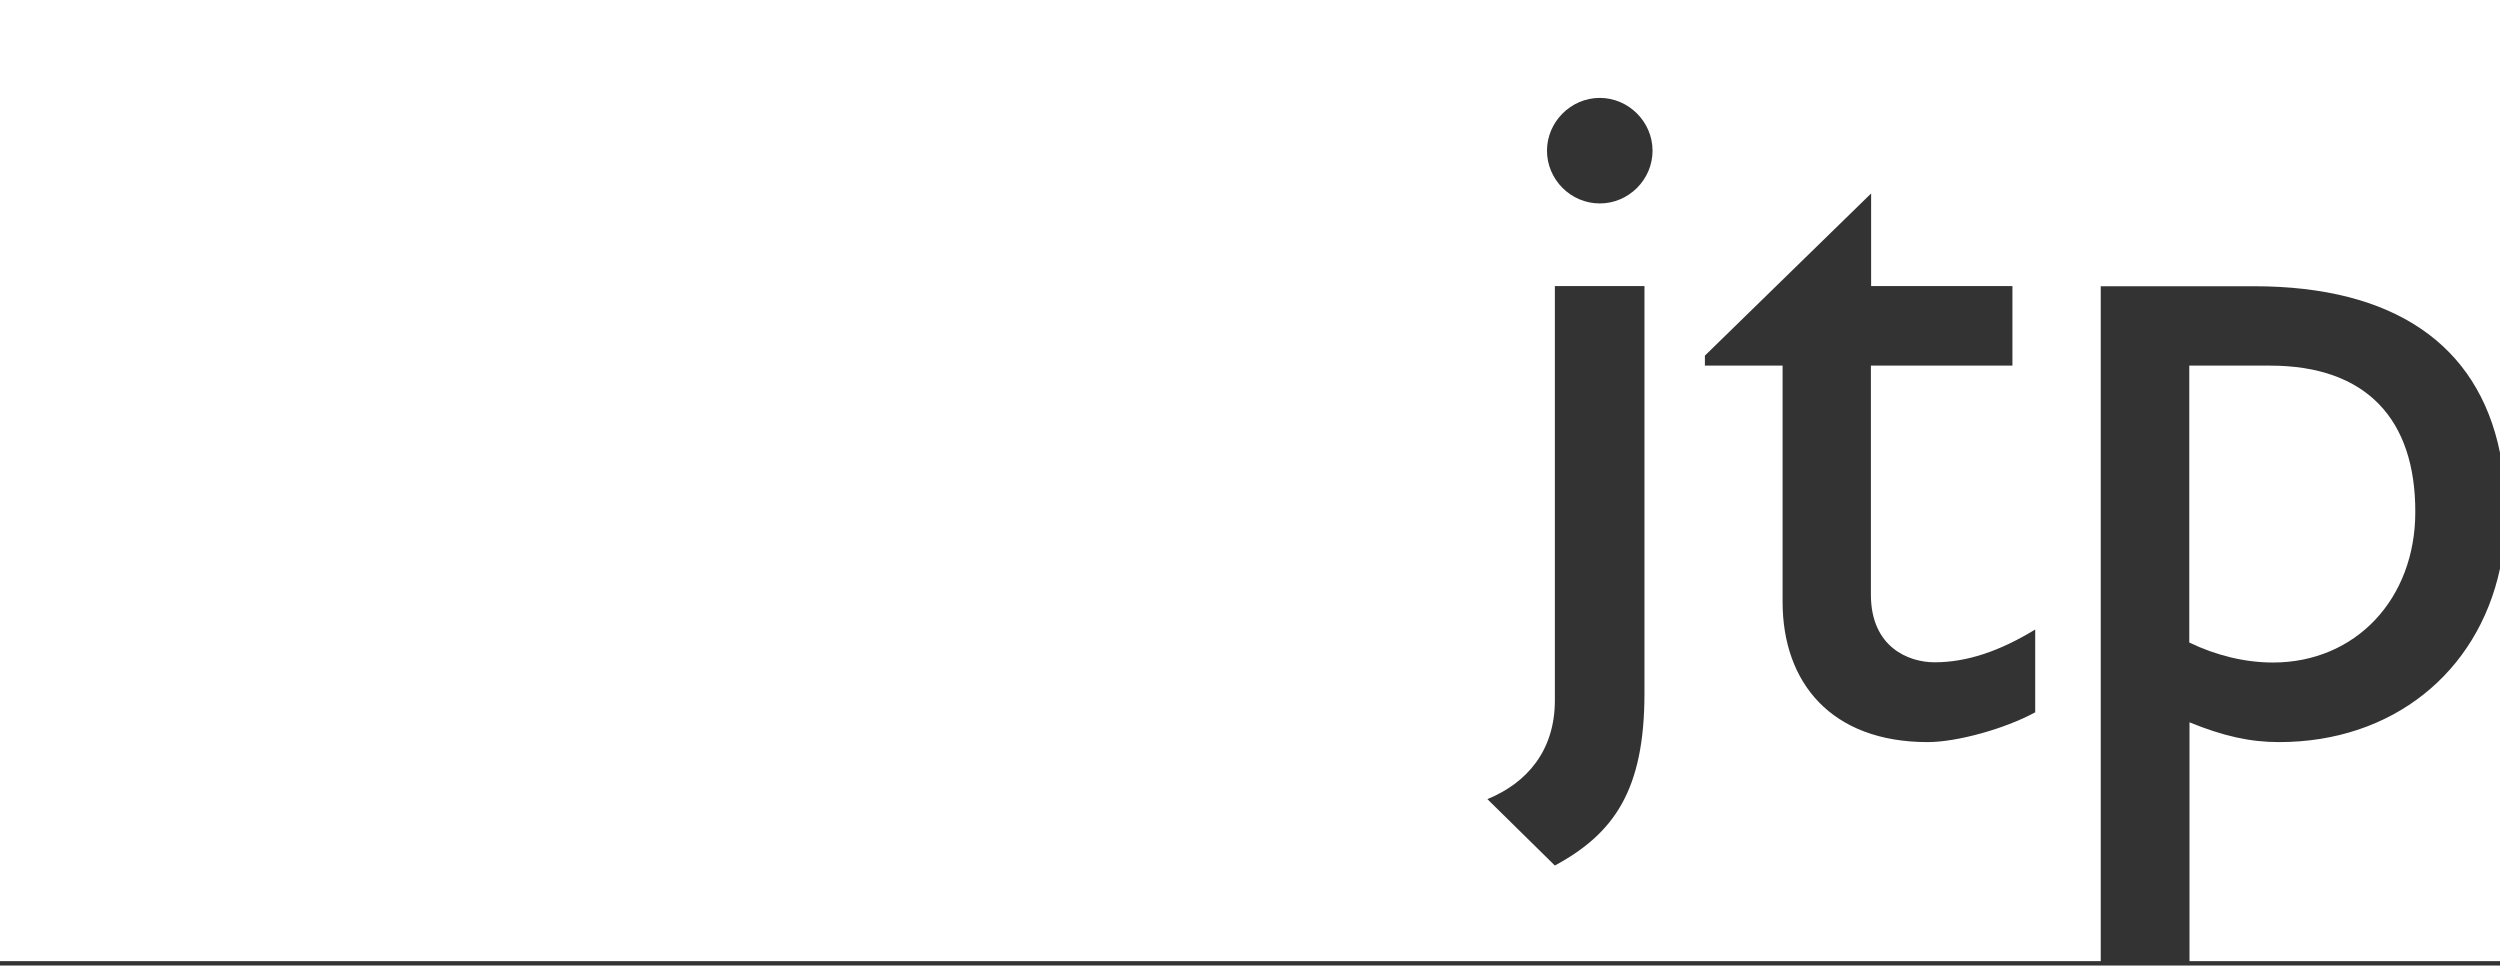 <svg width="145" height="56" viewBox="0 0 145 56" fill="none" xmlns="http://www.w3.org/2000/svg">
<rect x="0" y="0" width="145" height="56" fill="#333333" stroke="none"/>
<path d="M145 55.744V32.982C143.704 39.018 138.754 43.042 132.187 43.042C130.509 43.042 128.953 42.696 126.991 41.894V55.744H145ZM145 26.255V0H0V55.744H121.843V16.602H130.731C138.816 16.602 143.716 19.96 145 26.255ZM90.182 40.623V16.59H95.379V40.215C95.379 45.819 93.626 48.337 90.182 50.201L86.269 46.35C88.553 45.412 90.182 43.548 90.182 40.623ZM95.848 8.739C95.848 10.418 94.465 11.8 92.787 11.8C91.108 11.8 89.725 10.418 89.725 8.739C89.725 7.073 91.108 5.678 92.787 5.678C94.465 5.678 95.848 7.073 95.848 8.739ZM118.042 41.314C116.252 42.289 113.475 43.042 111.808 43.042C106.204 43.042 103.39 39.586 103.39 34.908V21.206H98.884V20.626L108.525 11.22V16.59H116.721V21.206H108.512V34.488C108.512 37.549 110.71 38.413 112.203 38.413C114.055 38.413 115.956 37.784 118.042 36.512V41.314ZM131.657 21.206H126.978V37.265C128.534 38.018 130.212 38.426 131.829 38.426C136.631 38.426 140.087 34.735 140.087 29.699C140.1 24.329 137.261 21.206 131.657 21.206Z" fill="white"/>
</svg>
